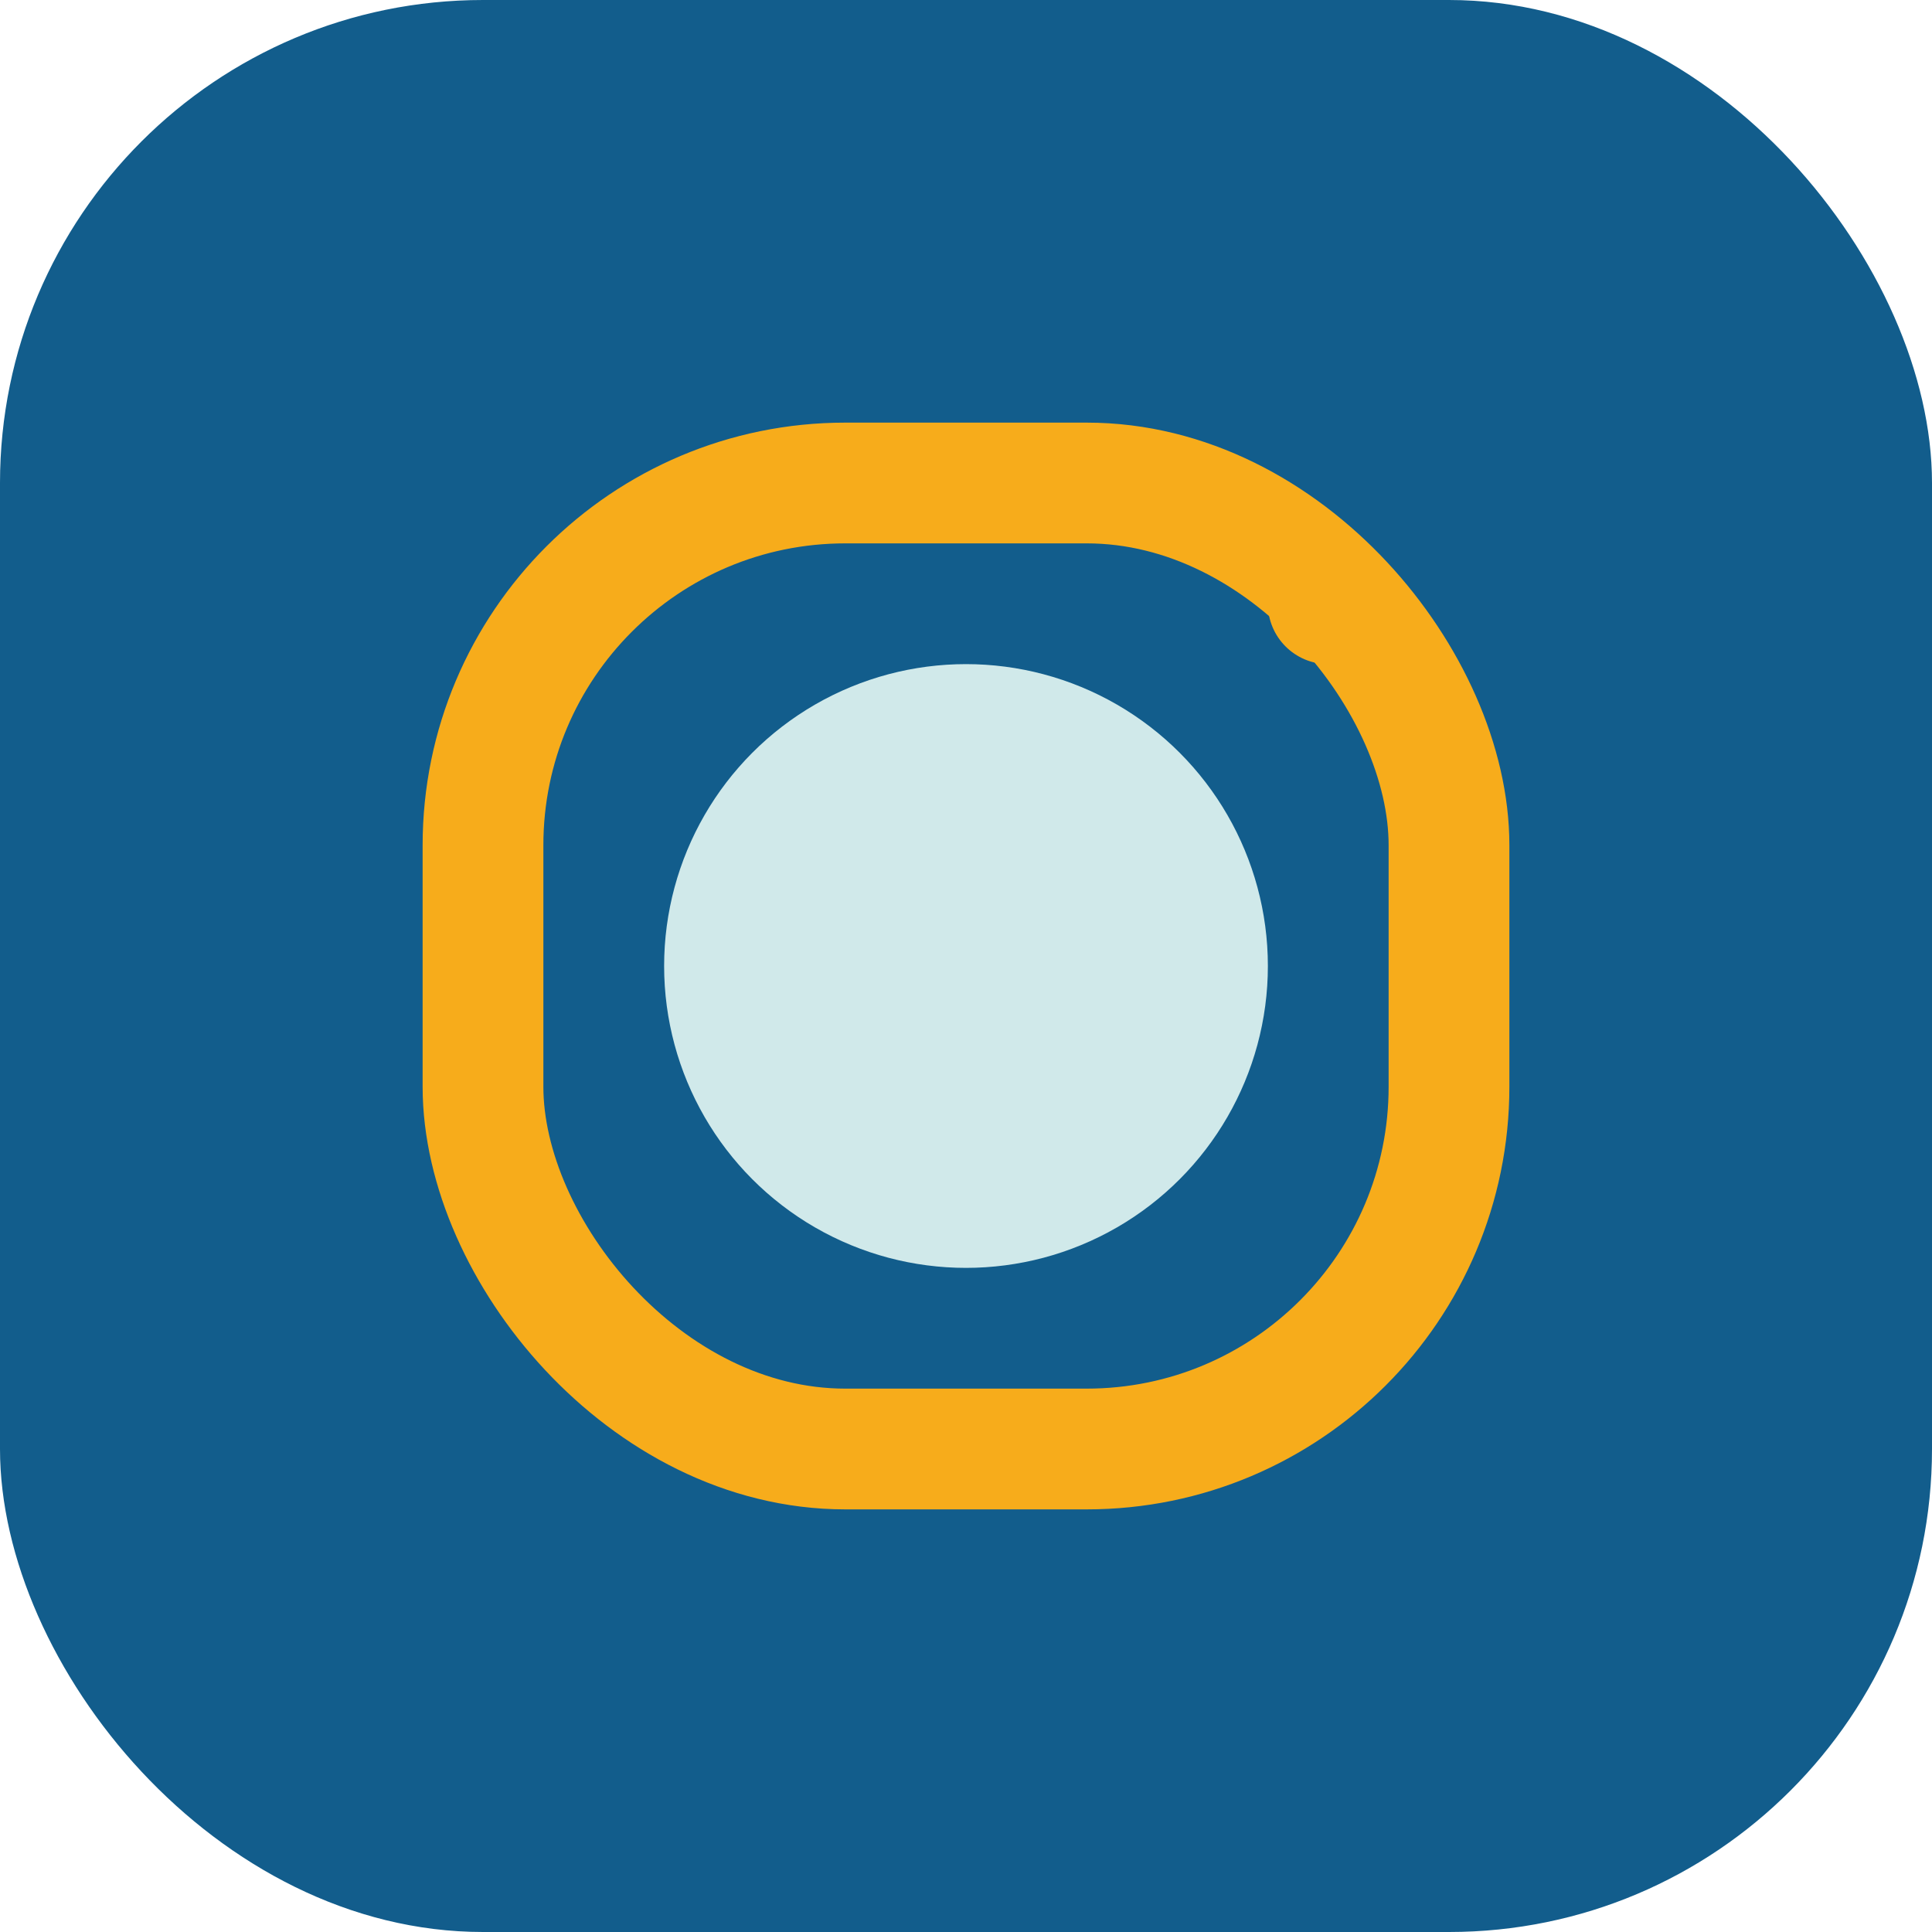 <?xml version="1.0" encoding="UTF-8"?>
<svg xmlns="http://www.w3.org/2000/svg" width="32" height="32" viewBox="0 0 32 32"><rect width="32" height="32" rx="8" fill="#125D8C"/><rect x="8" y="8" width="16" height="16" rx="6" stroke="#F7AC1B" stroke-width="2" fill="none"/><circle cx="16" cy="16" r="5" fill="#D0E9EA"/><circle cx="22" cy="10" r="1" fill="#F7AC1B"/></svg>
